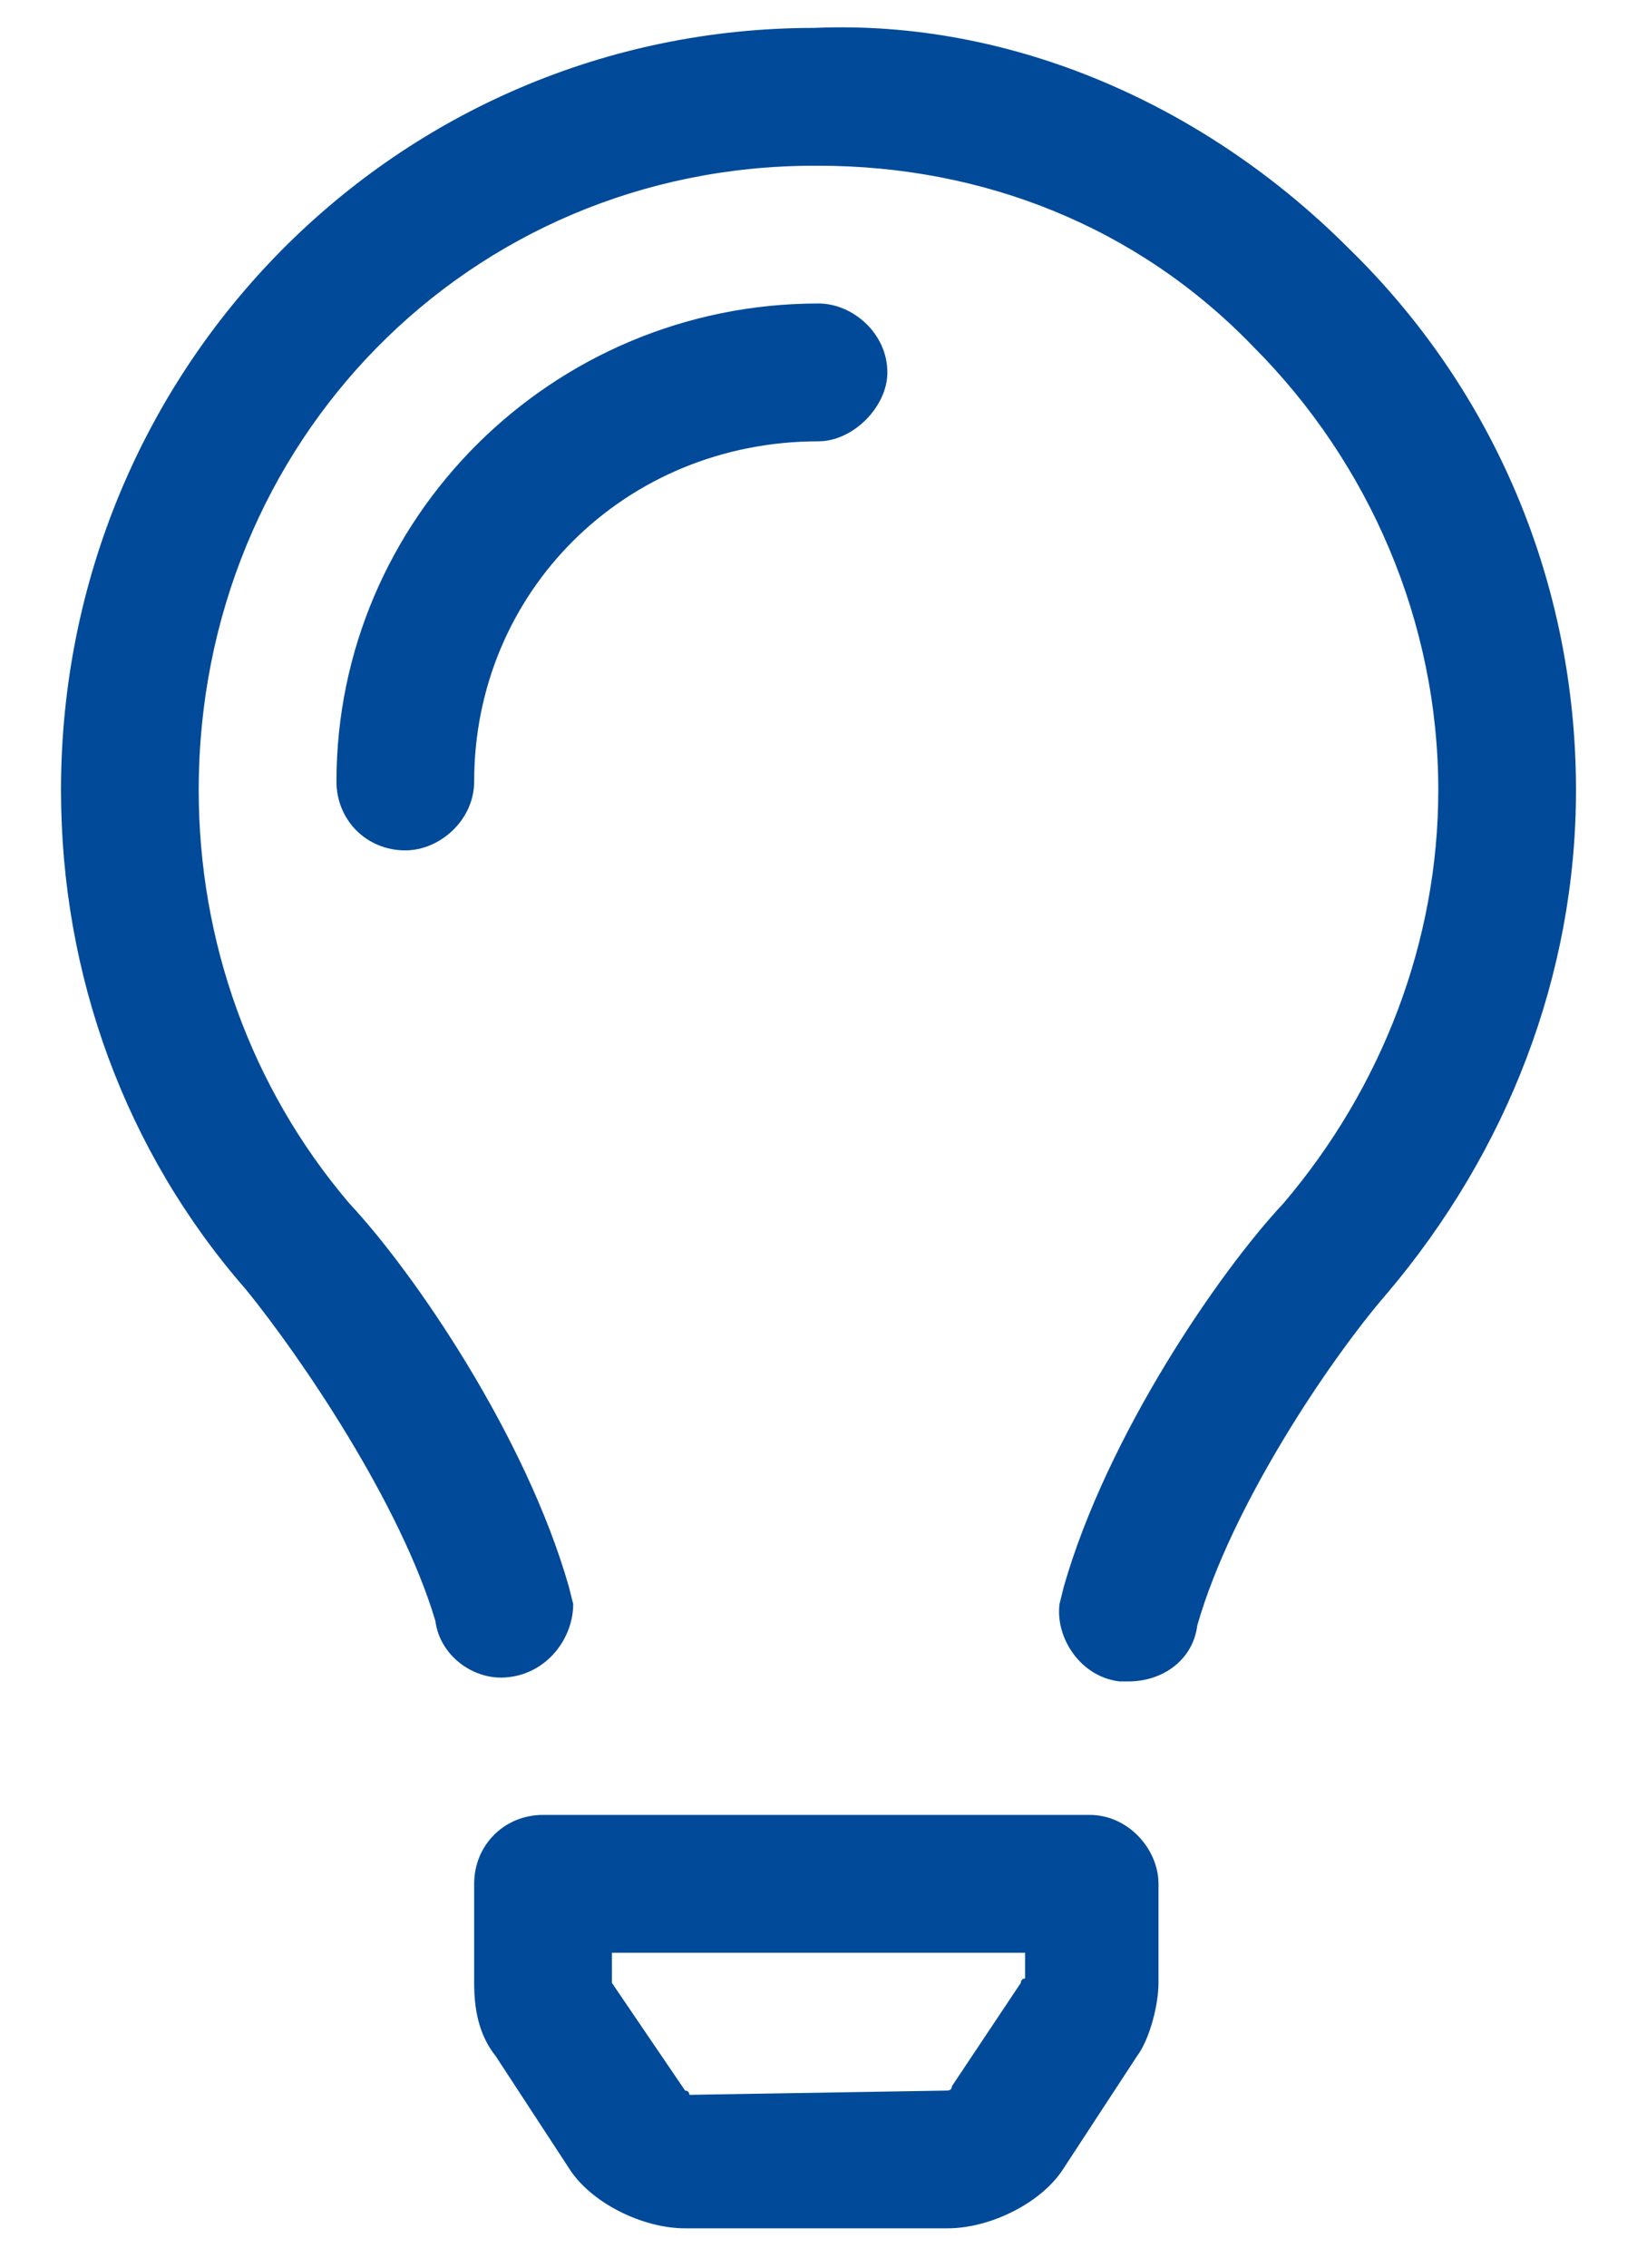 <svg width="26" height="36" viewBox="0 0 26 36" fill="none" xmlns="http://www.w3.org/2000/svg">
<path d="M17.307 28.812C17.922 28.812 18.4 29.359 18.4 29.906V31.479C18.4 31.82 18.264 32.367 18.059 32.641L16.896 34.418C16.555 34.965 15.734 35.375 15.051 35.375H10.881C10.197 35.375 9.377 34.965 9.035 34.418L7.873 32.641C7.6 32.299 7.531 31.889 7.531 31.479V29.906C7.531 29.291 8.01 28.812 8.625 28.812H17.307ZM16.213 31.479C16.213 31.479 16.213 31.41 16.281 31.41V31H9.719V31.479L10.881 33.188C10.881 33.188 10.949 33.188 10.949 33.256L15.051 33.188C15.051 33.188 15.119 33.188 15.119 33.119L16.213 31.479ZM21.408 3.93C23.732 6.186 25.031 9.262 25.031 12.543C25.031 15.482 23.938 18.285 22.023 20.541C21.135 21.566 19.562 23.891 19.016 25.805C18.947 26.352 18.469 26.693 17.922 26.693C17.922 26.693 17.854 26.693 17.785 26.693C17.17 26.625 16.76 26.01 16.828 25.463L16.896 25.189C17.58 22.797 19.357 20.199 20.383 19.105C21.955 17.26 22.844 14.935 22.844 12.543C22.844 9.877 21.75 7.348 19.904 5.502C18.059 3.588 15.598 2.631 13 2.631H12.932C7.463 2.631 3.156 7.006 3.156 12.543C3.156 14.935 3.977 17.26 5.549 19.105C6.574 20.199 8.352 22.797 9.035 25.189L9.104 25.463C9.104 26.01 8.693 26.557 8.078 26.625C7.531 26.693 6.984 26.283 6.916 25.736C6.369 23.891 4.797 21.566 3.908 20.473C1.994 18.285 0.969 15.482 0.969 12.543C0.969 5.844 6.301 0.443 12.932 0.443C16.076 0.307 19.152 1.674 21.408 3.93ZM14.094 5.912C14.094 6.459 13.547 7.006 13 7.006C9.924 7.006 7.531 9.398 7.531 12.406C7.531 13.021 6.984 13.5 6.438 13.5C5.822 13.5 5.344 13.021 5.344 12.406C5.344 8.236 8.762 4.818 13 4.818C13.547 4.818 14.094 5.297 14.094 5.912Z" fill="#004A99"/>
</svg>
